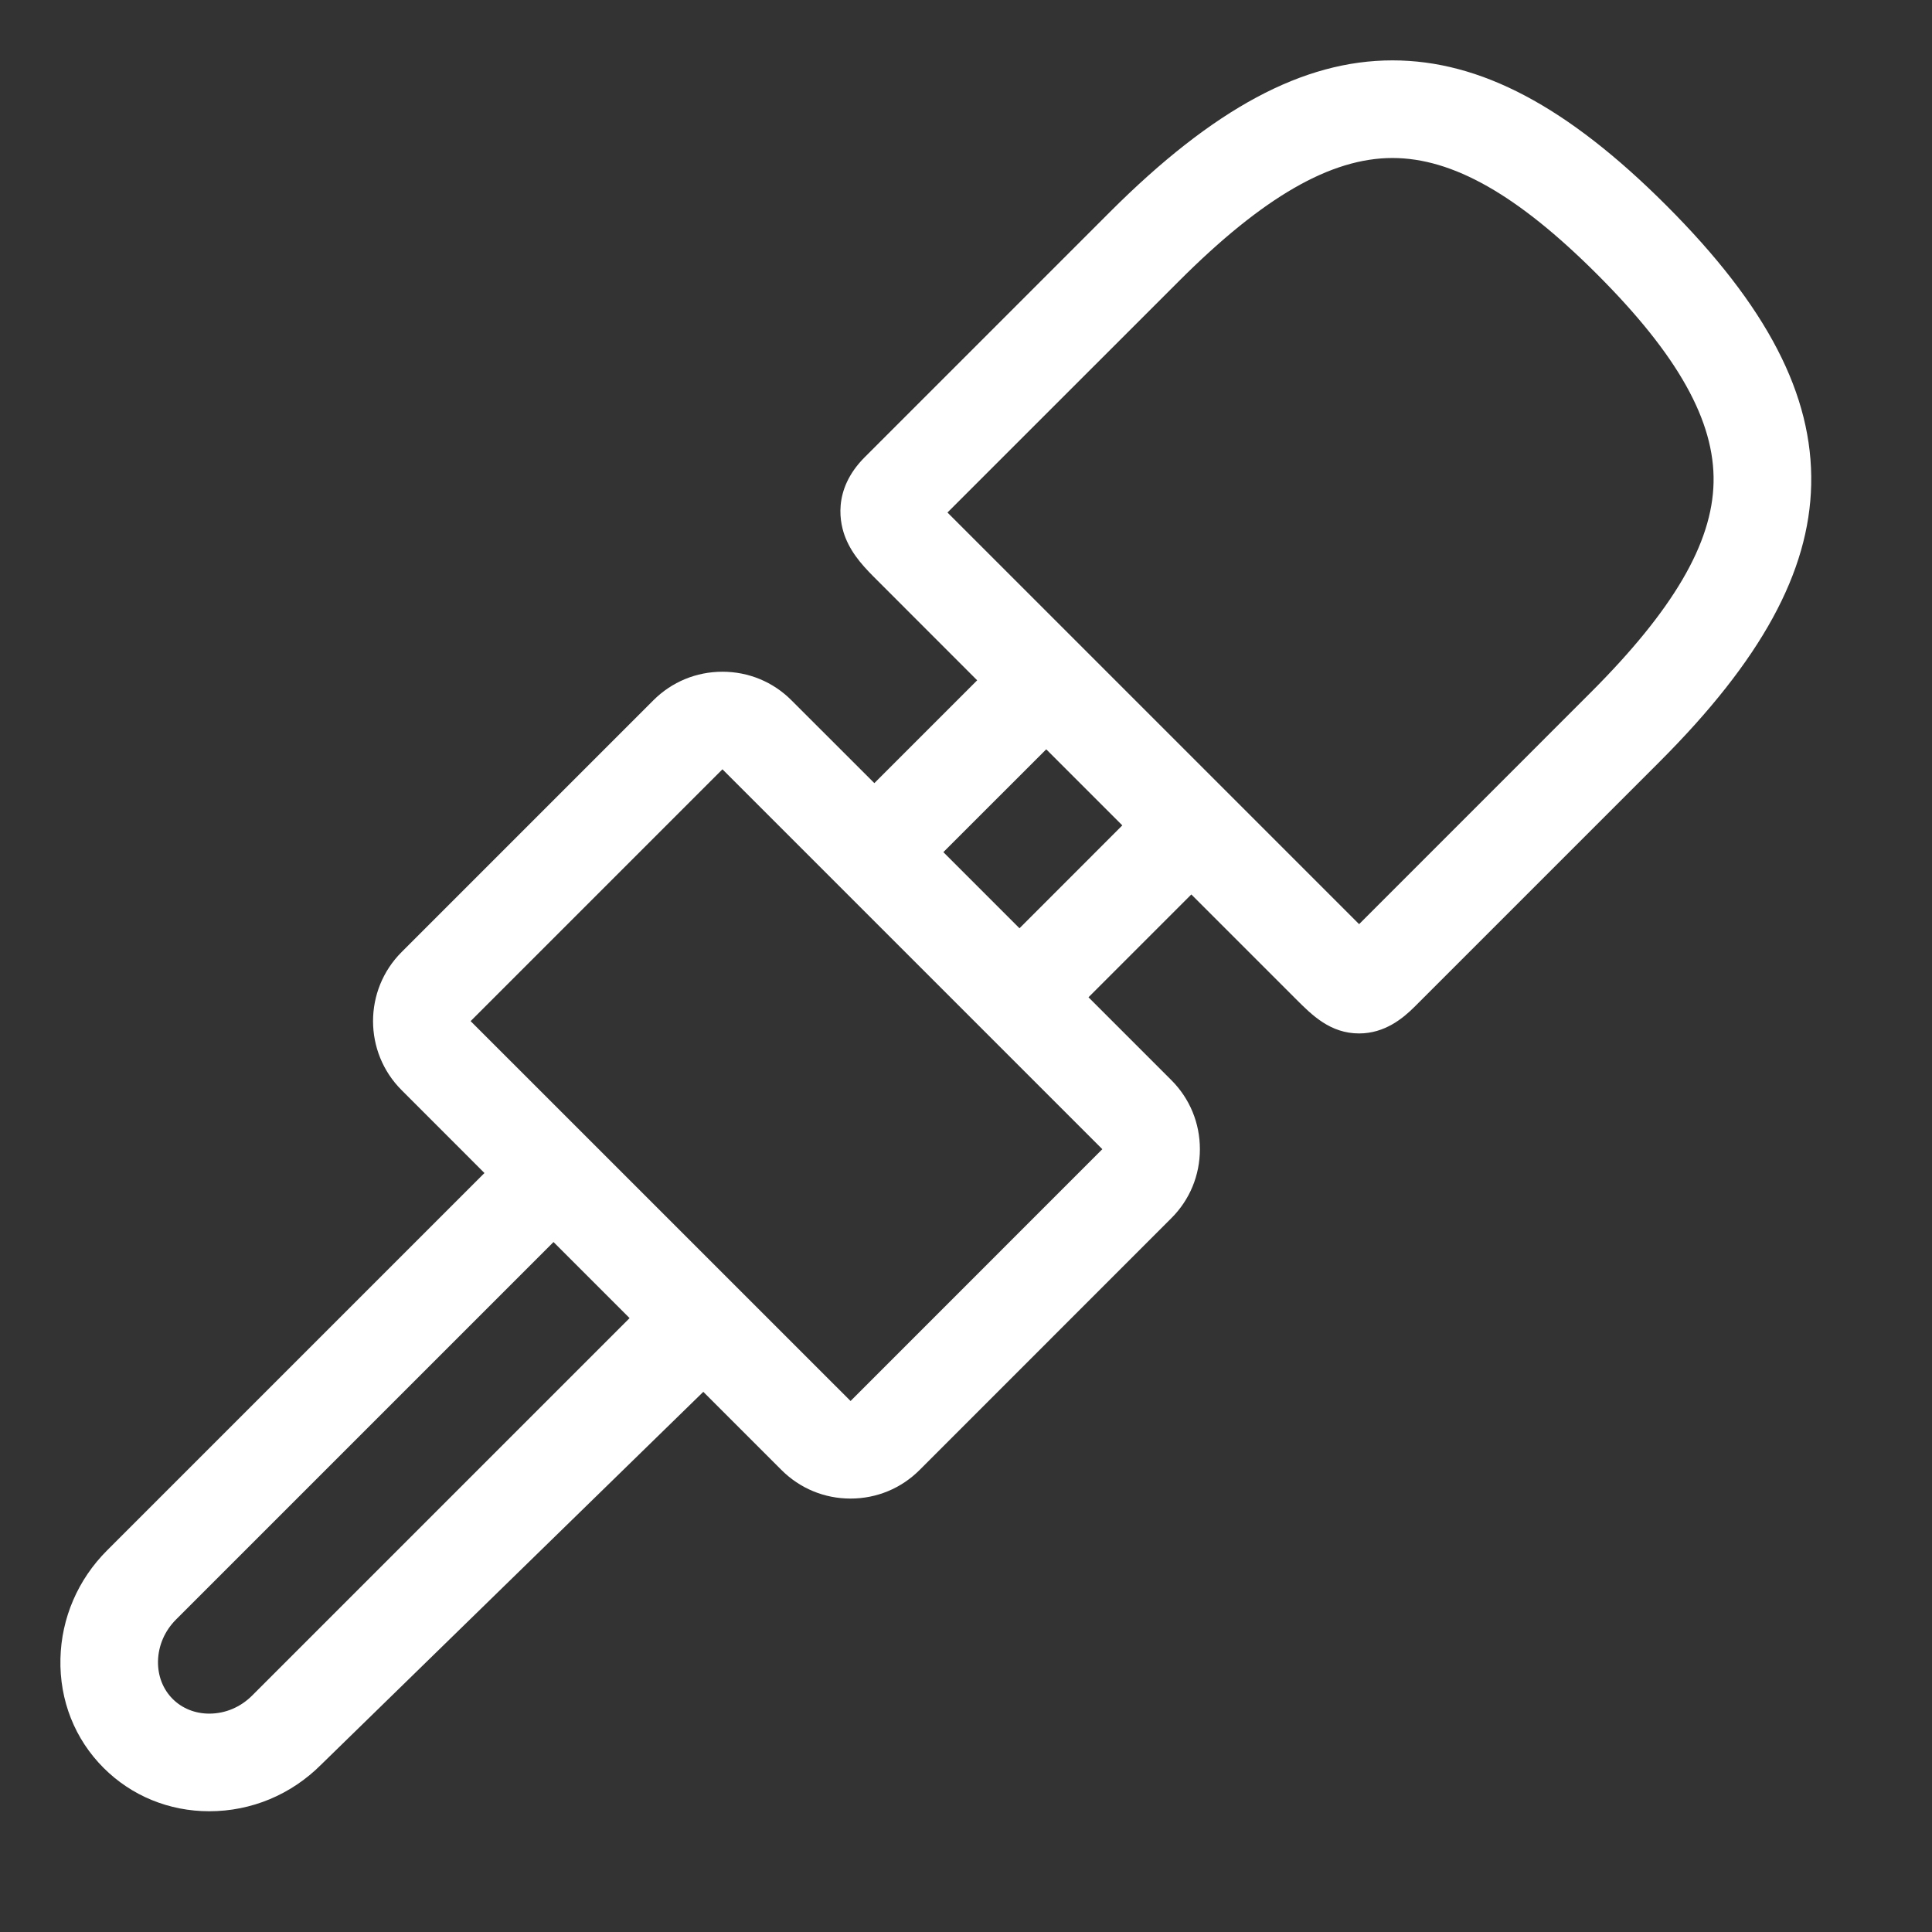 <?xml version="1.0" encoding="UTF-8"?>
<svg width="32px" height="32px" viewBox="0 0 32 32" version="1.1" xmlns="http://www.w3.org/2000/svg" xmlns:xlink="http://www.w3.org/1999/xlink">
    <rect x="0" y="0" width="32" height="32" fill="#333333" stroke="none"/>
    <title>icon_menu-prensa-dark</title>
    <g id="Elementos" stroke="none" stroke-width="1" fill="none" fill-rule="evenodd">
        <g id="icono-dark" transform="translate(-82, -205)" fill="#FFFFFF" fill-rule="nonzero">
            <path d="M109.599,208.402 C107.96,206.763 106.519,206 105.063,206 C103.584,206 102.098,206.798 100.384,208.511 L96.322,212.573 C95.772,213.124 95.917,213.692 96.005,213.91 C96.125,214.207 96.336,214.419 96.542,214.624 L98.185,216.268 L96.482,217.971 L95.109,216.599 C94.805,216.294 94.399,216.126 93.966,216.126 C93.533,216.126 93.127,216.294 92.822,216.599 L88.652,220.769 C88.021,221.4 88.021,222.426 88.652,223.056 L90.024,224.429 L83.773,230.68 C83.29,231.163 83.016,231.8 83.001,232.475 C82.985,233.164 83.239,233.806 83.717,234.283 C84.179,234.745 84.8,235 85.466,235 C86.163,235 86.822,234.726 87.32,234.227 L93.649,228.053 L94.944,229.348 C95.249,229.653 95.655,229.821 96.087,229.821 C96.52,229.821 96.926,229.653 97.231,229.348 L101.401,225.177 C101.706,224.873 101.874,224.467 101.874,224.034 C101.874,223.601 101.706,223.195 101.401,222.89 L100.029,221.518 L101.732,219.815 L103.467,221.55 C103.733,221.816 104.035,222.117 104.511,222.117 C104.937,222.117 105.238,221.866 105.427,221.678 L109.489,217.616 C111.17,215.934 111.968,214.476 111.999,213.026 C112.031,211.541 111.268,210.071 109.599,208.402 Z M86.176,233.084 C85.983,233.277 85.731,233.383 85.466,233.383 C85.232,233.383 85.017,233.297 84.86,233.14 C84.698,232.978 84.612,232.755 84.617,232.512 C84.623,232.255 84.729,232.011 84.916,231.824 L91.168,225.572 L92.428,226.832 L86.176,233.084 Z M96.089,228.204 C96.089,228.204 96.088,228.204 96.087,228.204 L89.795,221.913 L93.966,217.742 L100.258,224.034 L96.089,228.204 Z M98.886,220.375 L97.625,219.114 L99.329,217.411 L100.589,218.671 L98.886,220.375 Z M108.345,216.472 L104.511,220.307 L97.693,213.489 L101.528,209.655 C102.918,208.265 104.041,207.617 105.063,207.617 C106.062,207.617 107.14,208.23 108.455,209.545 C109.792,210.882 110.404,211.977 110.382,212.991 C110.361,213.998 109.713,215.104 108.345,216.472 Z" id="Shape"></path>
        </g>
    </g>
</svg>